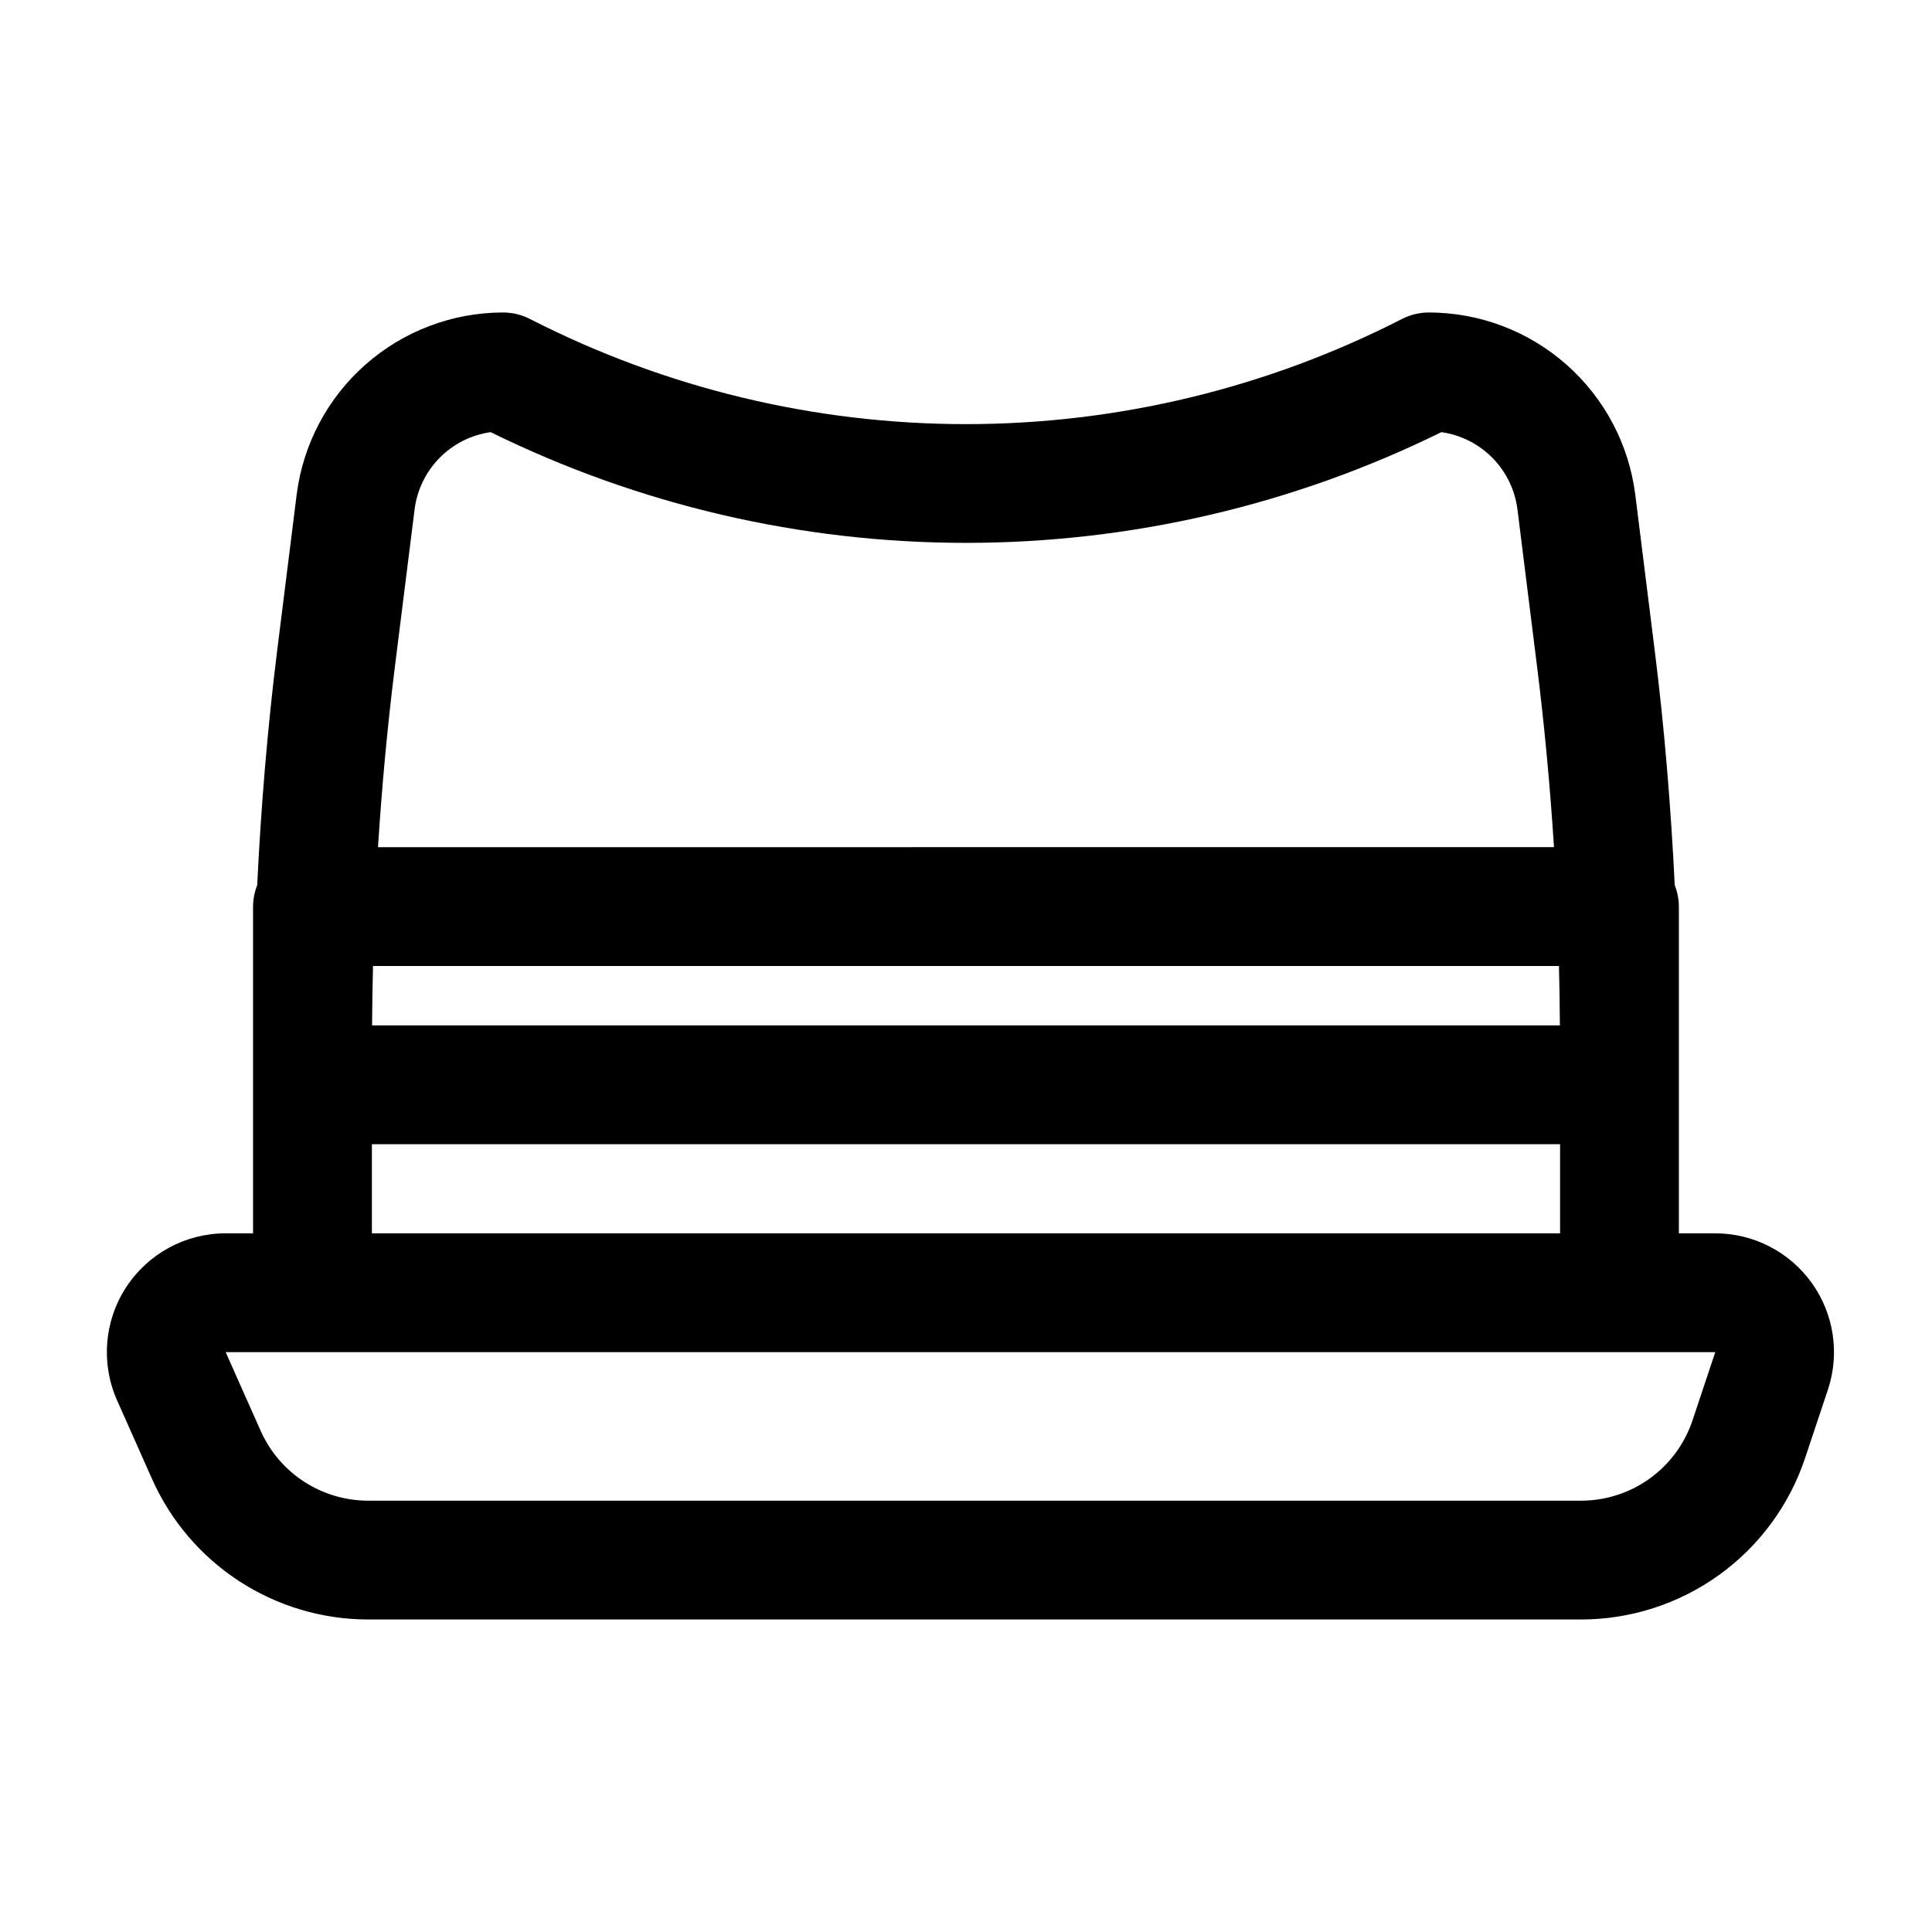 <?xml version="1.0" encoding="UTF-8"?>
<!-- Uploaded to: ICON Repo, www.svgrepo.com, Generator: ICON Repo Mixer Tools -->
<svg fill="#000000" width="800px" height="800px" version="1.1" viewBox="144 144 512 512" xmlns="http://www.w3.org/2000/svg">
 <path d="m184.3 535.96c4.93 11.074 12.957 20.48 23.121 27.086 10.16 6.606 22.02 10.125 34.141 10.133h321.38c13.156 0.012 25.98-4.121 36.652-11.812 10.672-7.691 18.648-18.551 22.797-31.035l6.016-18.027c3.203-9.598 1.602-20.152-4.309-28.367-5.91-8.211-15.406-13.086-25.527-13.094h-9.652v-86.594c-0.008-1.938-0.379-3.856-1.094-5.66-1.023-20.797-2.723-41.578-5.297-62.125l-5.164-41.391c-1.688-13.32-8.168-25.566-18.234-34.449-10.062-8.883-23.02-13.797-36.445-13.816-2.5 0-4.965 0.598-7.188 1.742-35.75 18.301-75.34 27.848-115.5 27.848s-79.754-9.547-115.51-27.848c-2.223-1.145-4.688-1.742-7.188-1.742-13.426 0.02-26.387 4.93-36.449 13.816-10.066 8.887-16.547 21.137-18.23 34.457l-5.172 41.383c-2.566 20.555-4.273 41.336-5.289 62.125-0.711 1.805-1.082 3.723-1.094 5.66v86.594h-7.258c-10.66 0-20.598 5.391-26.402 14.332-5.809 8.938-6.699 20.207-2.371 29.945zm58.551-135.96h314.29c0.125 5.25 0.227 10.5 0.242 15.742h-314.78c0.023-5.242 0.125-10.492 0.25-15.742zm11.02-121.01 0.004-0.004c0.648-5.148 2.973-9.941 6.613-13.641 3.644-3.699 8.398-6.098 13.539-6.824 39.188 19.305 82.289 29.344 125.98 29.344 43.684 0 86.785-10.039 125.97-29.344 5.141 0.73 9.898 3.129 13.539 6.824 3.644 3.699 5.969 8.492 6.625 13.641l5.164 41.383c1.992 15.941 3.488 32.023 4.519 48.137l-311.65 0.004c1.023-16.113 2.519-32.195 4.512-48.137zm-11.316 168.24h314.88v23.617h-314.88zm-15.742 55.105h371.75l-6.016 18.035c-2.062 6.215-6.035 11.621-11.352 15.453-5.316 3.828-11.703 5.883-18.254 5.871h-321.38c-6.031-0.004-11.934-1.754-16.988-5.043-5.055-3.285-9.051-7.969-11.5-13.48l-9.266-20.836z"/>
</svg>